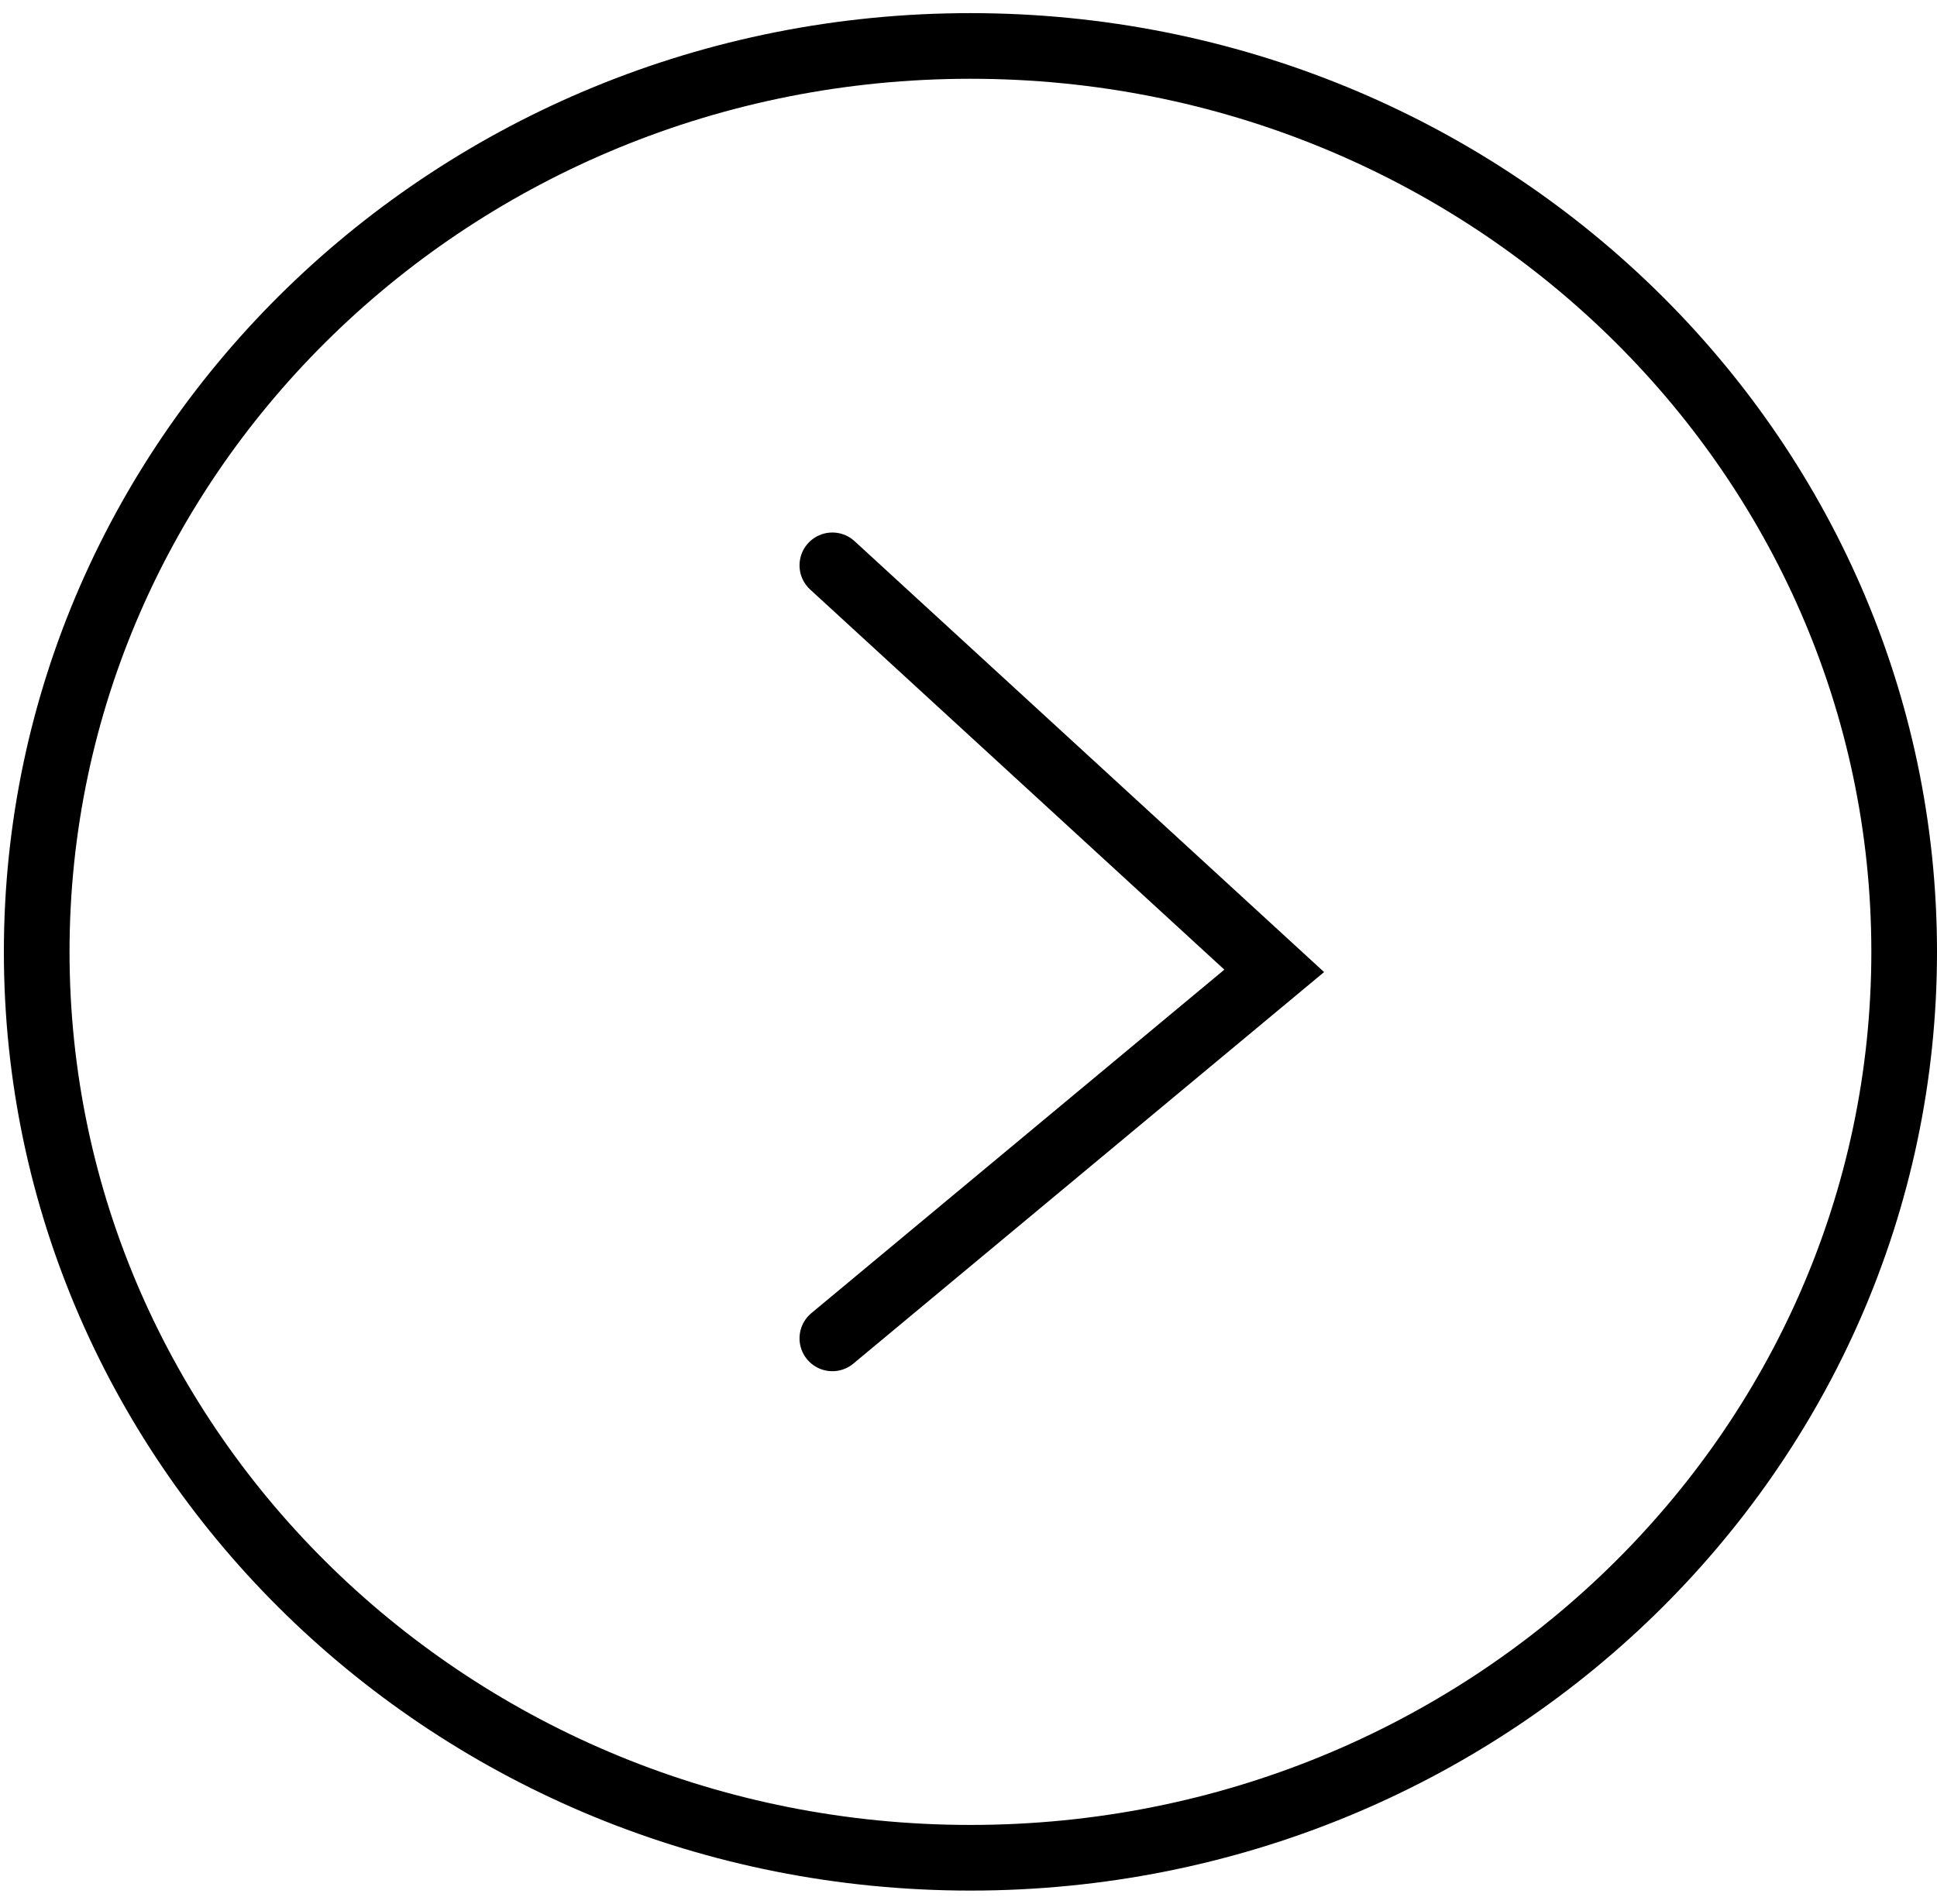 <svg width="59" height="58" viewBox="0 0 59 58" fill="none" xmlns="http://www.w3.org/2000/svg">
<path d="M1.118 29C1.118 44.216 13.824 56.6 29.559 56.6C45.294 56.6 58 44.216 58 29C58 13.784 45.294 1.4 29.559 1.4C13.824 1.4 1.118 13.784 1.118 29Z" stroke="black" stroke-width="2"/>
<path d="M25.353 17.224L38.812 29.579L25.353 40.776" stroke="black" stroke-width="2" stroke-linecap="round"/>
</svg>
